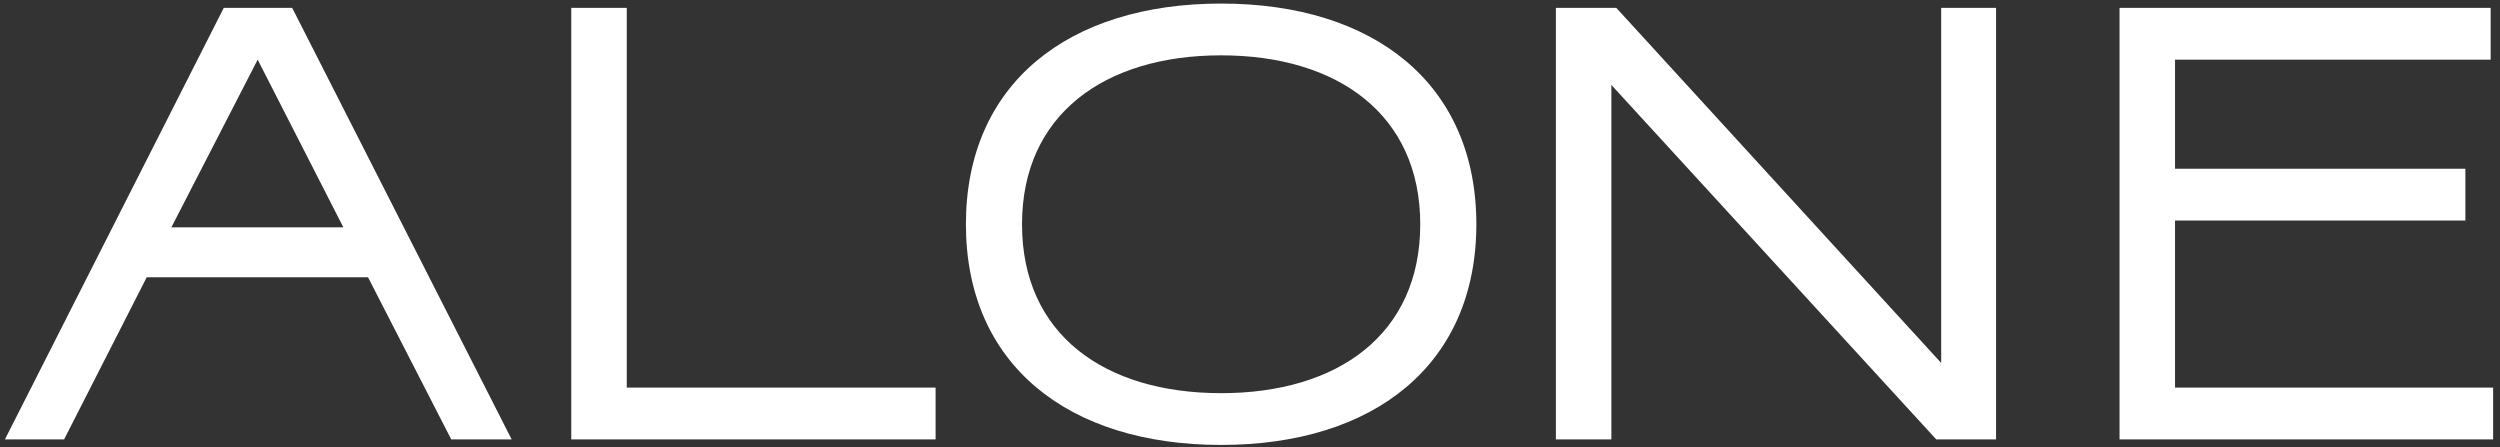 <?xml version="1.0" encoding="UTF-8"?> <svg xmlns="http://www.w3.org/2000/svg" width="330" height="59" viewBox="0 0 330 59" fill="none"><rect x="0" y="0" width="330" height="59" fill="#333333" stroke="none"/> <path d="M38.57 1.039L67.538 58H59.564L48.579 36.599H19.366L8.462 58H0.65L29.538 1.039H38.57ZM34.013 7.875L22.621 30.008H45.324L34.013 7.875ZM75.407 58V1.039H82.731V51.165H123.499V58H75.407ZM127.501 29.601C127.501 11.048 141.009 0.47 161.189 0.47C181.37 0.47 194.878 11.048 194.878 29.601C194.878 48.154 181.37 58.732 161.189 58.732C141.009 58.732 127.501 48.154 127.501 29.601ZM161.189 7.305C145.81 7.305 134.906 15.117 134.906 29.601C134.906 44.167 145.81 51.897 161.189 51.897C176.569 51.897 187.473 44.167 187.473 29.601C187.473 15.117 176.569 7.305 161.189 7.305ZM255.585 58L212.701 11.211V58H205.378V1.039H213.352L256.236 47.91V1.039H263.478V58H255.585ZM329.092 58H279.78V1.039H328.766V7.875H287.103V22.277H325.43V29.113H287.103V51.165H329.092V58Z" fill="white"></path> </svg> 